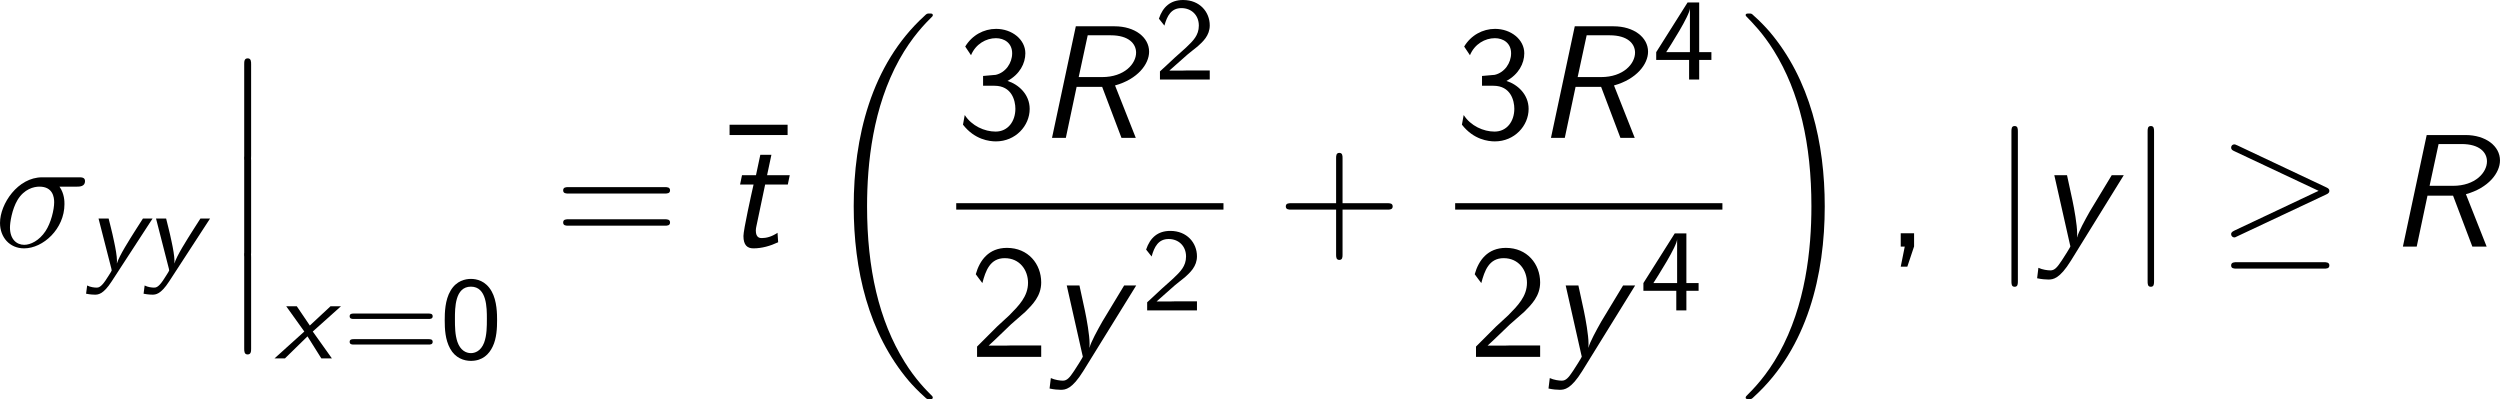 <?xml version='1.0' encoding='UTF-8'?>
<!-- Generated by CodeCogs with dvisvgm 3.4.3 -->
<svg version='1.1' xmlns='http://www.w3.org/2000/svg' xmlns:xlink='http://www.w3.org/1999/xlink' width='191.722pt' height='30.609pt' viewBox='-.301 -.244 191.722 30.609'>
<defs>
<path id='g3-21' d='M7.353-3.535C7.505-3.6 7.571-3.676 7.571-3.775C7.571-3.884 7.527-3.949 7.353-4.025L1.342-6.862C1.189-6.938 1.145-6.938 1.124-6.938C.993-6.938 .905-6.84 .905-6.72C.905-6.589 .993-6.535 1.113-6.48L6.84-3.785L1.135-1.091C.916-.993 .905-.905 .905-.84C.905-.72 1.004-.622 1.124-.622C1.156-.622 1.178-.622 1.32-.698L7.353-3.535ZM7.189 1.495C7.375 1.495 7.571 1.495 7.571 1.276S7.342 1.058 7.178 1.058H1.298C1.135 1.058 .905 1.058 .905 1.276S1.102 1.495 1.287 1.495H7.189Z'/>
<path id='g3-106' d='M1.735-7.789C1.735-7.985 1.735-8.182 1.516-8.182S1.298-7.985 1.298-7.789V2.335C1.298 2.531 1.298 2.727 1.516 2.727S1.735 2.531 1.735 2.335V-7.789Z'/>
<path id='g0-120' d='M2.598-1.825L4.511-3.539H3.802L2.399-2.232L1.514-3.539H.797L2.024-1.825L0 0H.709L2.24-1.498L3.18 0H3.897L2.598-1.825Z'/>
<path id='g0-121' d='M4.535-3.539H3.881L3.411-2.805C2.957-2.088 2.271-1.012 2.12-.502C2.12-.502 2.112-.502 2.112-.502C2.112-.518 2.12-.606 2.12-.669C2.12-.98 2.024-1.514 1.929-1.953C1.777-2.702 1.61-3.284 1.554-3.539H.869L1.745-.12L1.761-.016C1.761 .032 1.403 .566 1.339 .669C1.012 1.148 .845 1.148 .725 1.148C.59 1.148 .311 1.116 .096 1.004L.024 1.562C.096 1.578 .359 1.626 .614 1.626C.829 1.626 1.18 1.626 1.761 .725L4.535-3.539Z'/>
<path id='g4-27' d='M5.651-4.069C5.793-4.069 6.185-4.069 6.185-4.44C6.185-4.702 5.956-4.702 5.76-4.702H3.273C1.625-4.702 .415-2.902 .415-1.604C.415-.644 1.058 .12 2.051 .12C3.338 .12 4.789-1.2 4.789-2.88C4.789-3.065 4.789-3.589 4.451-4.069H5.651ZM2.062-.12C1.527-.12 1.091-.513 1.091-1.298C1.091-1.625 1.222-2.52 1.604-3.164C2.062-3.916 2.716-4.069 3.087-4.069C4.004-4.069 4.091-3.349 4.091-3.011C4.091-2.498 3.873-1.604 3.502-1.047C3.076-.404 2.487-.12 2.062-.12Z'/>
<path id='g2-12' d='M1.582 6.371C1.582 6.545 1.582 6.775 1.811 6.775C2.051 6.775 2.051 6.556 2.051 6.371V.175C2.051 0 2.051-.229 1.822-.229C1.582-.229 1.582-.011 1.582 .175V6.371Z'/>
<path id='g2-18' d='M7.636 25.625C7.636 25.582 7.615 25.56 7.593 25.527C7.189 25.124 6.458 24.393 5.727 23.215C3.971 20.4 3.175 16.855 3.175 12.655C3.175 9.72 3.567 5.935 5.367 2.684C6.229 1.135 7.124 .24 7.604-.24C7.636-.273 7.636-.295 7.636-.327C7.636-.436 7.56-.436 7.407-.436S7.233-.436 7.069-.273C3.415 3.055 2.269 8.051 2.269 12.644C2.269 16.931 3.251 21.251 6.022 24.513C6.24 24.764 6.655 25.211 7.102 25.604C7.233 25.735 7.255 25.735 7.407 25.735S7.636 25.735 7.636 25.625Z'/>
<path id='g2-19' d='M5.749 12.655C5.749 8.367 4.767 4.047 1.996 .785C1.778 .535 1.364 .087 .916-.305C.785-.436 .764-.436 .611-.436C.48-.436 .382-.436 .382-.327C.382-.284 .425-.24 .447-.218C.829 .175 1.56 .905 2.291 2.084C4.047 4.898 4.844 8.444 4.844 12.644C4.844 15.578 4.451 19.364 2.651 22.615C1.789 24.164 .884 25.069 .425 25.527C.404 25.56 .382 25.593 .382 25.625C.382 25.735 .48 25.735 .611 25.735C.764 25.735 .785 25.735 .949 25.571C4.604 22.244 5.749 17.247 5.749 12.655Z'/>
<path id='g1-82' d='M5.324-3.556C6.862-3.982 7.636-5.007 7.636-5.847C7.636-6.818 6.676-7.571 5.291-7.571H2.662L1.047 0H1.985L2.716-3.458H4.451L5.76 0H6.731L5.324-3.556ZM3.469-6.96H5.029C6.262-6.96 6.753-6.382 6.753-5.782C6.753-5.04 5.978-4.124 4.44-4.124H2.858L3.469-6.96Z'/>
<path id='g1-116' d='M2.804-4.211H4.342L4.473-4.844H2.935L3.229-6.229H2.476L2.182-4.844H1.233L1.102-4.211H2.018C1.876-3.589 1.331-1.135 1.331-.72C1.331-.098 1.593 .12 2.007 .12C2.585 .12 3.153-.044 3.687-.295L3.644-.938C3.251-.665 2.869-.578 2.585-.578C2.465-.578 2.171-.578 2.171-1.091C2.171-1.2 2.193-1.287 2.204-1.353L2.804-4.211Z'/>
<path id='g1-121' d='M5.891-4.844H5.073L3.589-2.389C3.251-1.789 2.825-1.015 2.727-.633H2.716C2.727-.709 2.727-.785 2.727-.905C2.727-1.473 2.531-2.564 2.411-3.131L2.04-4.844H1.178L2.236-.153C2.236-.131 2.269-.033 2.269-.022C2.269 .044 1.767 .818 1.68 .949C1.364 1.429 1.189 1.615 .916 1.615C.731 1.615 .382 1.571 .098 1.44L.011 2.149C.305 2.215 .6 2.236 .775 2.236C1.091 2.236 1.538 2.193 2.302 .96L5.891-4.844Z'/>
<path id='g5-48' d='M3.889-2.59C3.889-2.973 3.889-3.905 3.515-4.559C3.108-5.276 2.495-5.396 2.112-5.396C1.753-5.396 1.132-5.284 .733-4.599C.351-3.961 .335-3.092 .335-2.59C.335-2 .367-1.275 .701-.669C1.052-.024 1.642 .167 2.112 .167C2.909 .167 3.347-.295 3.587-.797C3.866-1.363 3.889-2.096 3.889-2.59ZM2.112-.359C1.777-.359 1.395-.55 1.196-1.124C1.036-1.61 1.028-2.112 1.028-2.694C1.028-3.427 1.028-4.87 2.112-4.87S3.196-3.427 3.196-2.694C3.196-2.168 3.196-1.57 3.005-1.06C2.782-.486 2.375-.359 2.112-.359Z'/>
<path id='g5-50' d='M2.256-.614C2.16-.614 2.064-.606 1.969-.606H1.06L2.295-1.698C2.439-1.825 2.829-2.12 2.981-2.248C3.332-2.566 3.802-2.981 3.802-3.674C3.802-4.575 3.132-5.396 1.993-5.396C1.148-5.396 .622-4.941 .351-4.129L.725-3.658C.909-4.328 1.188-4.846 1.881-4.846C2.55-4.846 3.061-4.376 3.061-3.658C3.061-2.997 2.67-2.622 2.192-2.168C2.032-2.008 1.602-1.65 1.435-1.49C1.203-1.283 .654-.749 .422-.55V0H3.802V-.614H2.256Z'/>
<path id='g5-52' d='M3.156-1.331H3.985V-1.857H3.156V-5.228H2.367L.239-1.857V-1.331H2.471V0H3.156V-1.331ZM.917-1.857C1.156-2.232 2.527-4.36 2.527-4.838V-1.857H.917Z'/>
<path id='g5-61' d='M5.818-2.678C5.93-2.678 6.105-2.678 6.105-2.861S5.93-3.045 5.818-3.045H.757C.646-3.045 .47-3.045 .47-2.861S.646-2.678 .757-2.678H5.818ZM5.818-.94C5.93-.94 6.105-.94 6.105-1.124S5.93-1.307 5.818-1.307H.757C.646-1.307 .47-1.307 .47-1.124S.646-.94 .757-.94H5.818Z'/>
<path id='g6-22' d='M4.691-6.185V-6.884H.753V-6.185H4.691Z'/>
<path id='g6-43' d='M4.462-2.509H7.505C7.658-2.509 7.865-2.509 7.865-2.727S7.658-2.945 7.505-2.945H4.462V-6C4.462-6.153 4.462-6.36 4.244-6.36S4.025-6.153 4.025-6V-2.945H.971C.818-2.945 .611-2.945 .611-2.727S.818-2.509 .971-2.509H4.025V.545C4.025 .698 4.025 .905 4.244 .905S4.462 .698 4.462 .545V-2.509Z'/>
<path id='g6-44' d='M1.964-.011V-.905H1.058V0H1.331L1.058 1.364H1.505L1.964-.011Z'/>
<path id='g6-50' d='M1.898-2.051L.545-.698V0H4.898V-.775H2.913C2.782-.775 2.651-.764 2.52-.764H1.331C1.68-1.069 2.509-1.887 2.847-2.204C3.055-2.4 3.611-2.858 3.818-3.055C4.309-3.545 4.898-4.124 4.898-5.051C4.898-6.305 4.015-7.396 2.575-7.396C1.331-7.396 .72-6.545 .458-5.607C.589-5.422 .644-5.356 .665-5.324C.687-5.302 .796-5.16 .905-5.007C1.124-5.847 1.429-6.698 2.422-6.698C3.447-6.698 4.004-5.88 4.004-5.029C4.004-4.102 3.382-3.48 2.738-2.825L1.898-2.051Z'/>
<path id='g6-51' d='M1.004-5.607C1.32-6.371 2.029-6.764 2.695-6.764C3.262-6.764 3.796-6.436 3.796-5.738C3.796-5.073 3.349-4.429 2.684-4.276C2.618-4.265 2.596-4.265 1.822-4.2V-3.535H2.596C3.775-3.535 4.015-2.52 4.015-1.975C4.015-1.124 3.513-.425 2.673-.425C1.92-.425 1.058-.807 .578-1.549L.458-.895C1.255 .131 2.258 .24 2.695 .24C4.025 .24 4.985-.818 4.985-1.964C4.985-2.956 4.222-3.633 3.48-3.862C4.309-4.309 4.691-5.051 4.691-5.738C4.691-6.676 3.785-7.396 2.705-7.396C1.865-7.396 1.069-6.96 .611-6.196L1.004-5.607Z'/>
<path id='g6-61' d='M7.495-3.6C7.658-3.6 7.865-3.6 7.865-3.818S7.658-4.036 7.505-4.036H.971C.818-4.036 .611-4.036 .611-3.818S.818-3.6 .982-3.6H7.495ZM7.505-1.418C7.658-1.418 7.865-1.418 7.865-1.636S7.658-1.855 7.495-1.855H.982C.818-1.855 .611-1.855 .611-1.636S.818-1.418 .971-1.418H7.505Z'/>
</defs>
<g id='page1' transform='matrix(1.13 0 0 1.13 -80.7 -65.352)'>
<use x='70.735' y='74.353' xlink:href='#g4-27'/>
<use x='76.968' y='75.989' xlink:href='#g0-121'/>
<use x='80.87' y='75.989' xlink:href='#g0-121'/>
<use x='86.141' y='61.807' xlink:href='#g2-12'/>
<use x='86.141' y='68.353' xlink:href='#g2-12'/>
<use x='86.141' y='74.898' xlink:href='#g2-12'/>
<use x='89.778' y='81.942' xlink:href='#g0-120'/>
<use x='94.409' y='81.942' xlink:href='#g5-61'/>
<use x='100.996' y='81.942' xlink:href='#g5-48'/>
<use x='108.758' y='74.353' xlink:href='#g6-61'/>
<use x='119.91' y='72.967' xlink:href='#g6-22'/>
<use x='120.273' y='74.353' xlink:href='#g1-116'/>
<use x='126.819' y='58.971' xlink:href='#g2-18'/>
<use x='136.045' y='66.973' xlink:href='#g6-51'/>
<use x='141.499' y='66.973' xlink:href='#g1-82'/>
<use x='149.449' y='63.014' xlink:href='#g5-50'/>
<rect x='136.045' y='71.407' height='.436' width='18.137'/>
<use x='136.914' y='81.836' xlink:href='#g6-50'/>
<use x='142.368' y='81.836' xlink:href='#g1-121'/>
<use x='148.581' y='78.684' xlink:href='#g5-50'/>
<use x='157.801' y='74.353' xlink:href='#g6-43'/>
<use x='169.906' y='66.973' xlink:href='#g6-51'/>
<use x='175.361' y='66.973' xlink:href='#g1-82'/>
<use x='183.311' y='63.014' xlink:href='#g5-52'/>
<rect x='169.906' y='71.407' height='.436' width='18.137'/>
<use x='170.775' y='81.836' xlink:href='#g6-50'/>
<use x='176.229' y='81.836' xlink:href='#g1-121'/>
<use x='182.442' y='78.684' xlink:href='#g5-52'/>
<use x='189.239' y='58.971' xlink:href='#g2-19'/>
<use x='199.087' y='74.353' xlink:href='#g6-44'/>
<use x='206.36' y='74.353' xlink:href='#g3-106'/>
<use x='209.39' y='74.353' xlink:href='#g1-121'/>
<use x='215.602' y='74.353' xlink:href='#g3-106'/>
<use x='221.663' y='74.353' xlink:href='#g3-21'/>
<use x='233.178' y='74.353' xlink:href='#g1-82'/>
</g>
</svg>